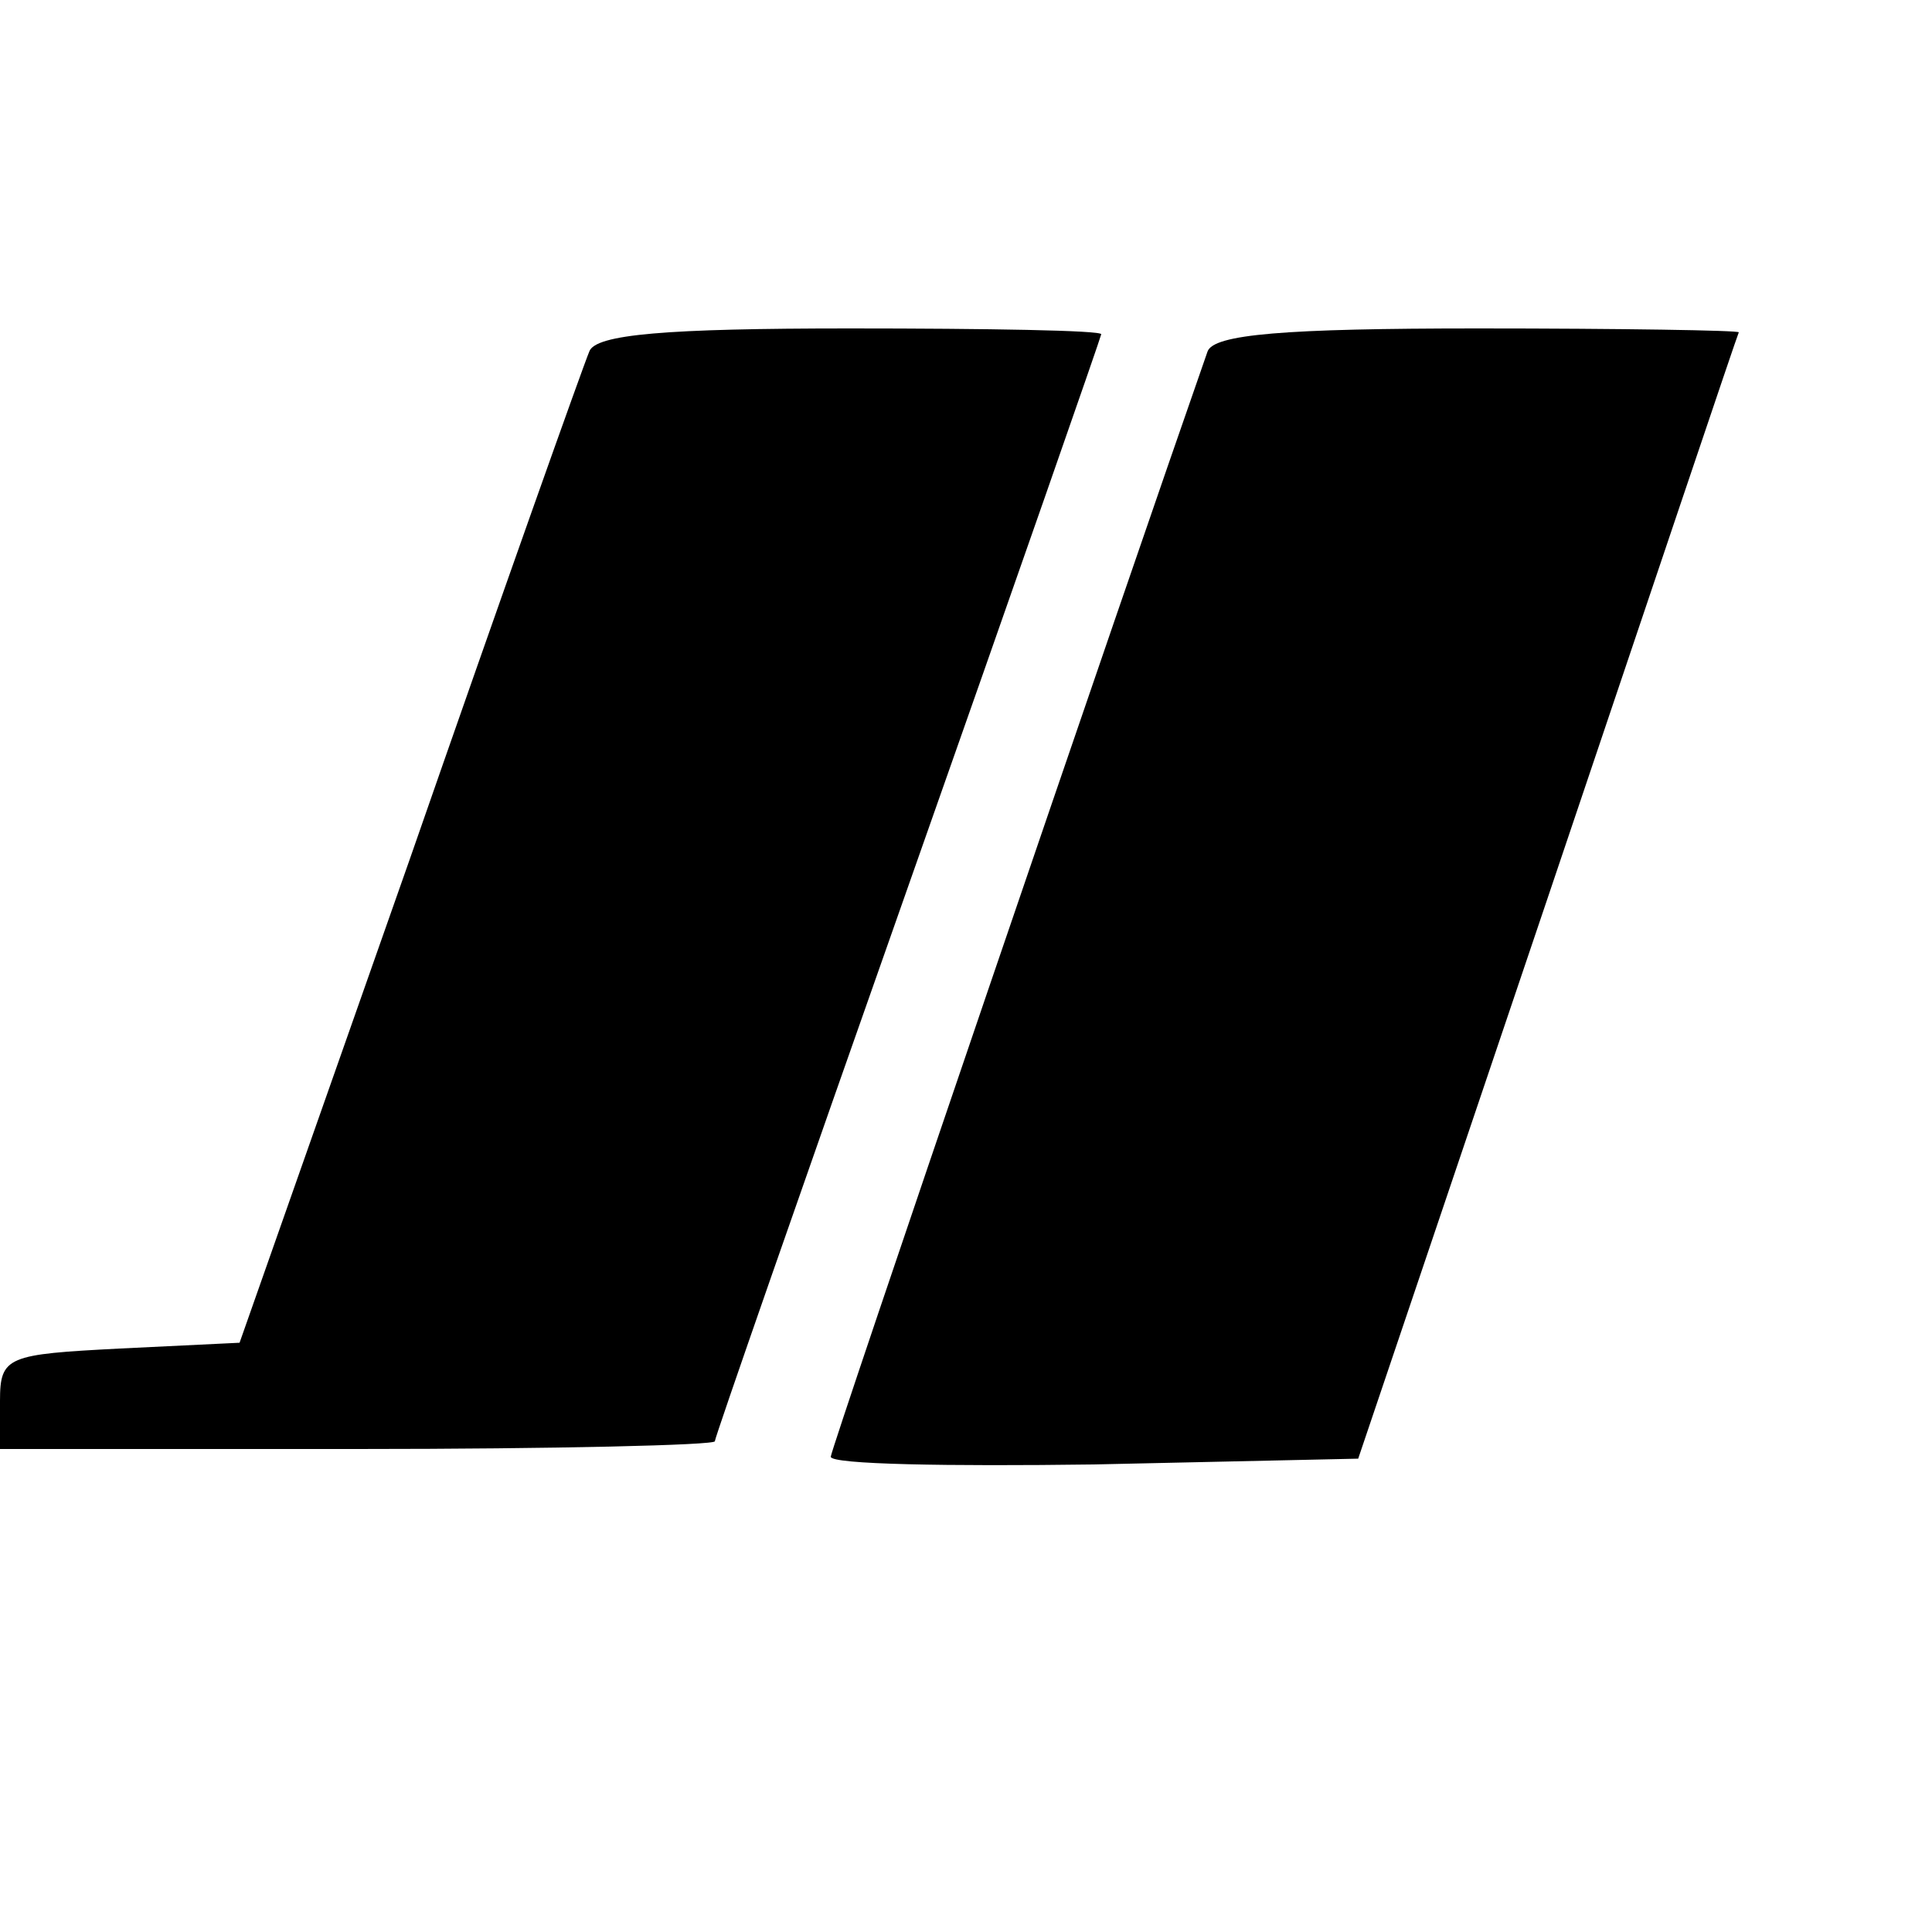 <?xml version="1.0" standalone="no"?>
<!DOCTYPE svg PUBLIC "-//W3C//DTD SVG 20010904//EN"
 "http://www.w3.org/TR/2001/REC-SVG-20010904/DTD/svg10.dtd">
<svg version="1.0" xmlns="http://www.w3.org/2000/svg"
 width="100pt" height="100pt" viewBox="0 0 100 100"
 preserveAspectRatio="xMidYMid meet">
<g transform="translate(0,100) scale(0.1,-0.1)"
fill="#000000" stroke="none">
<path d="M305 818 c-3 -7 -45 -125 -93 -263 l-88 -250 -62 -3 c-58 -3 -62 -4
-62 -27 l0 -25 185 0 c102 0 185 2 185 4 0 2 45 131 100 287 55 156 100 285
100 286 0 2 -59 3 -130 3 -95 0 -132 -3 -135 -12z"/>
<path d="M625 818 c-42 -120 -195 -568 -195 -572 0 -4 61 -5 136 -4 l137 3 98
290 c54 160 98 291 99 293 0 1 -61 2 -135 2 -100 0 -137 -3 -140 -12z"/>
</g>
</svg>
